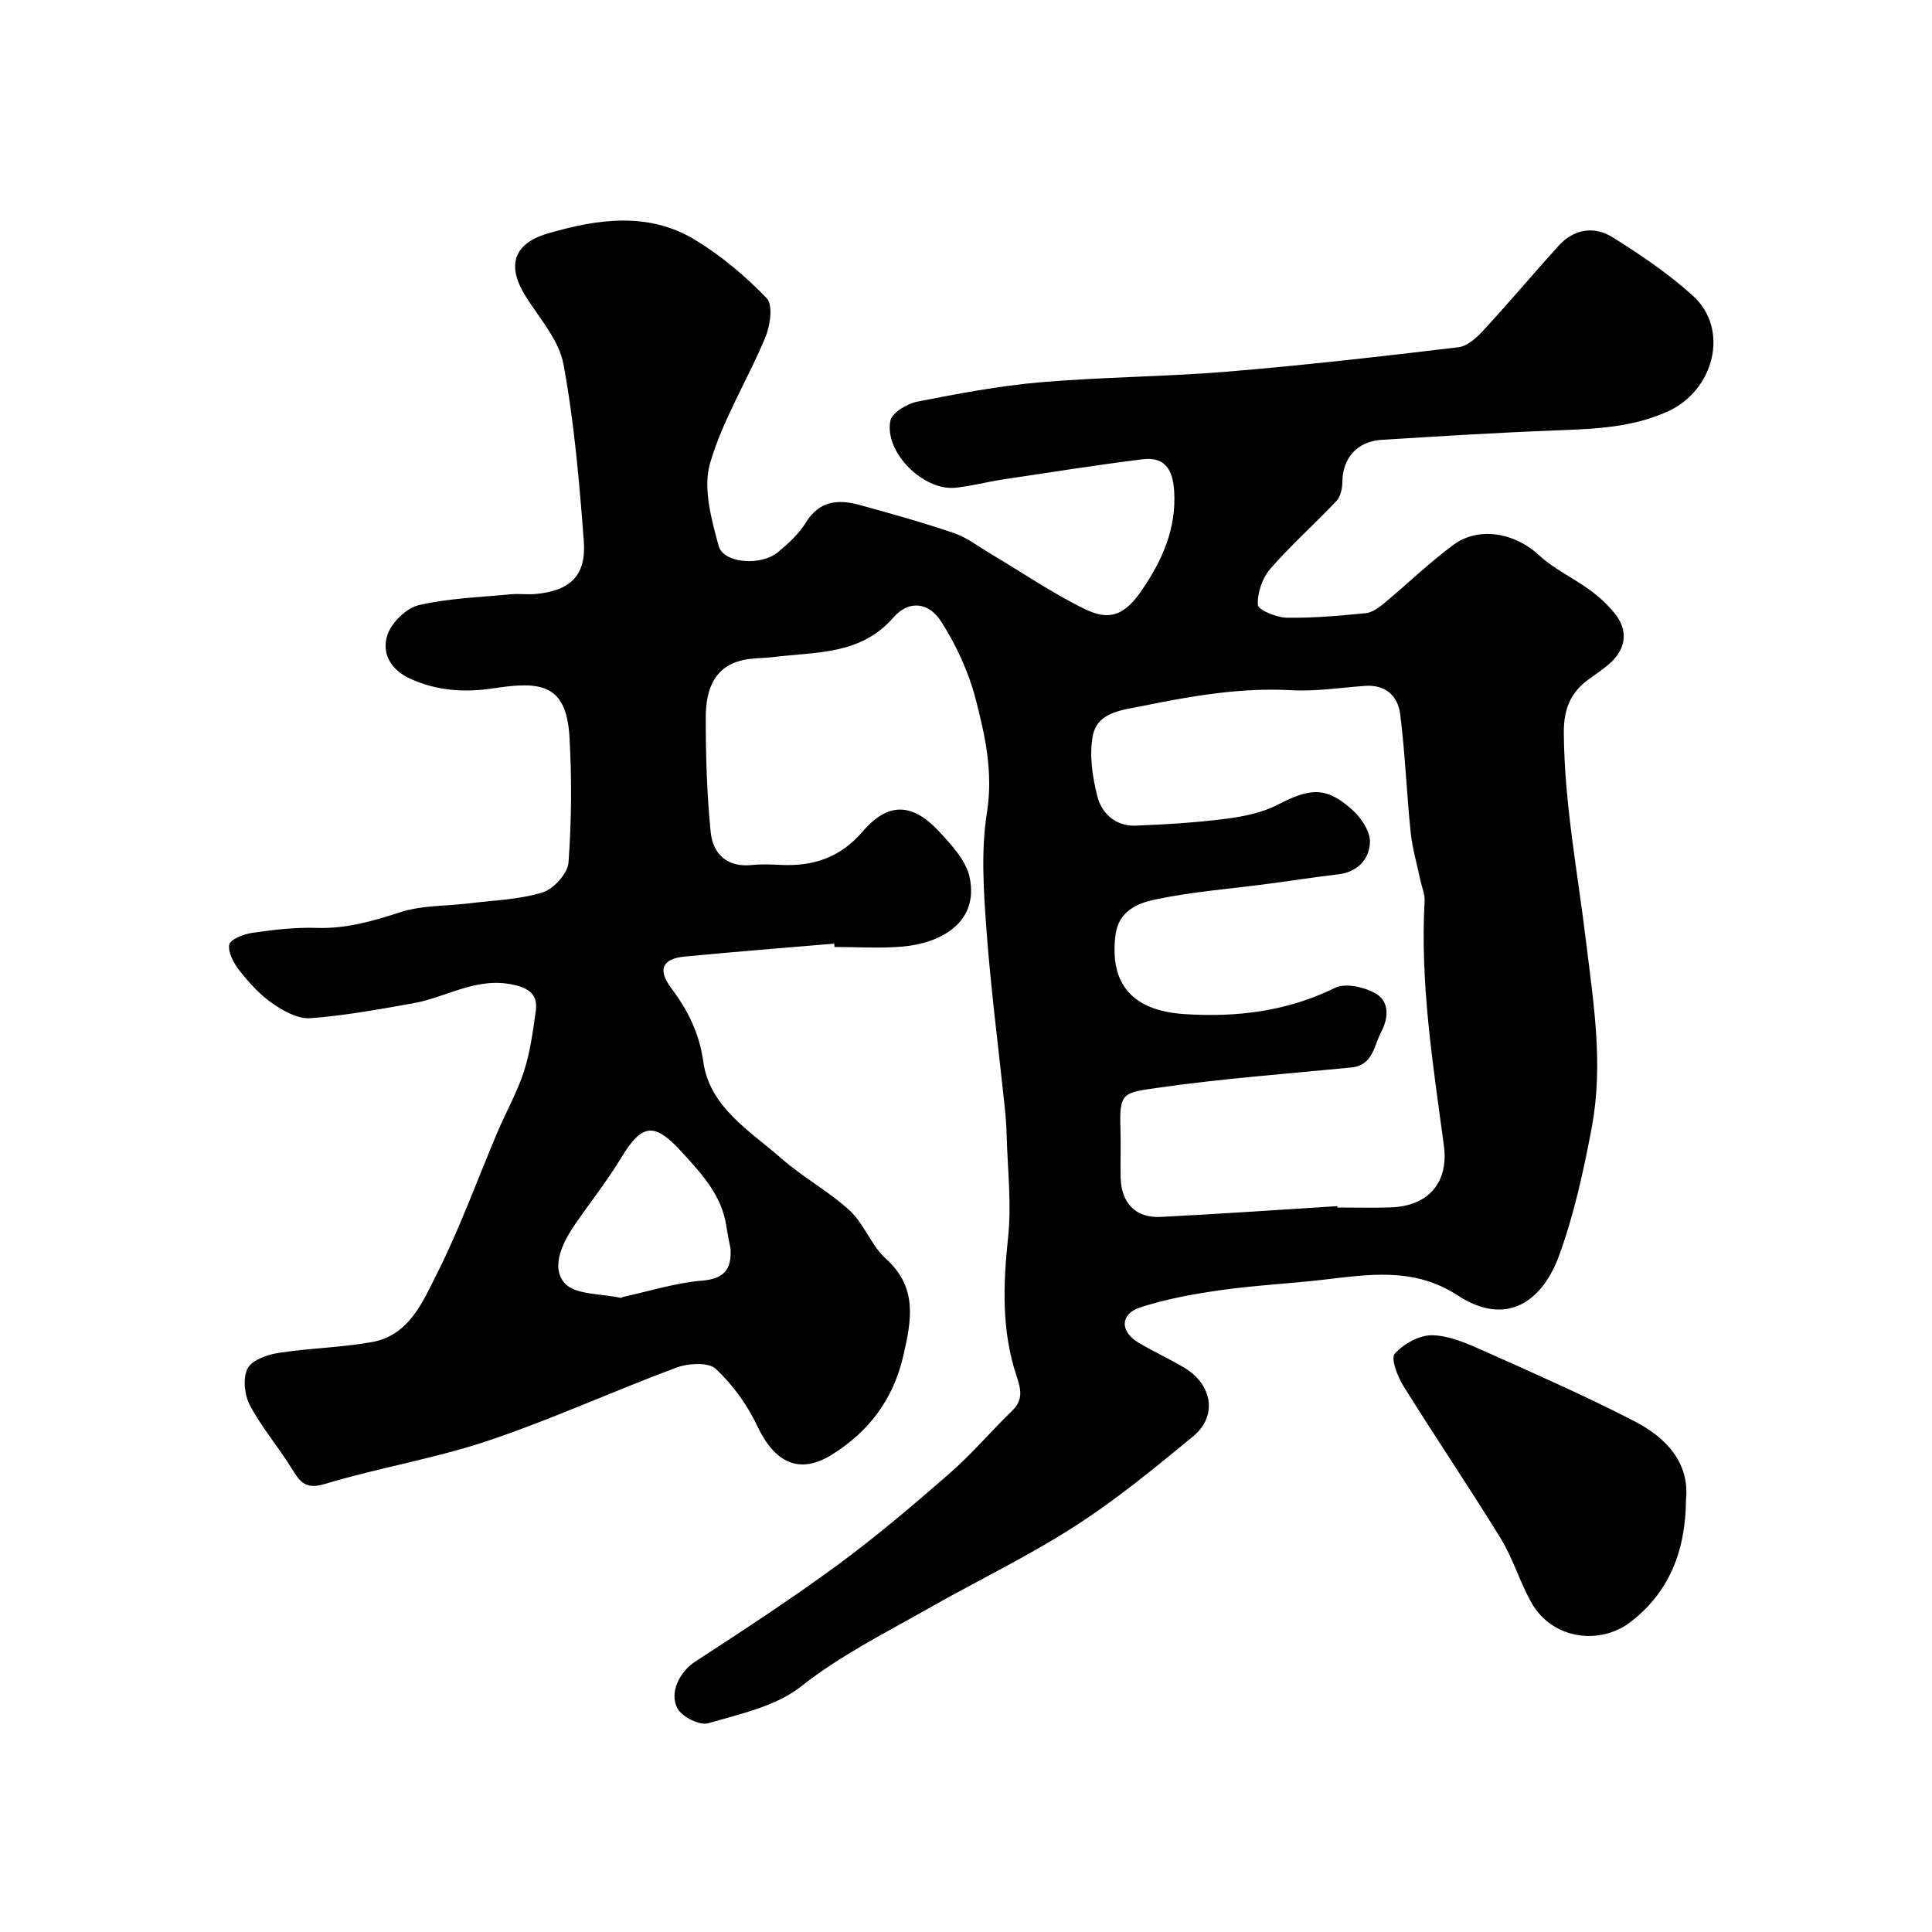 <svg enable-background="new 0 0 400 400" viewBox="0 0 400 400" xmlns="http://www.w3.org/2000/svg"><path d="m172.71 195.37c-10.34.88-20.7 1.68-31.03 2.69-4.55.44-5.55 2.68-2.79 6.39 3.46 4.64 5.88 9.3 6.72 15.37 1.31 9.44 9.67 14.32 16.22 20.07 4.44 3.89 9.79 6.77 14.11 10.76 2.99 2.76 4.44 7.22 7.46 9.94 6.63 5.97 5.31 12.75 3.63 20.08-2.07 9.02-7.1 15.7-14.79 20.5-6.67 4.16-11.81 1.77-15.42-5.87-2.07-4.39-5.09-8.6-8.62-11.89-1.53-1.43-5.72-1.17-8.18-.25-13.08 4.86-25.8 10.71-39.01 15.14-11 3.69-22.59 5.57-33.72 8.93-4.06 1.23-5.18-.42-6.88-3.17-2.74-4.43-6.18-8.46-8.63-13.03-1.14-2.13-1.54-5.58-.57-7.62.82-1.73 4-2.91 6.3-3.28 6.46-1.02 13.07-1.12 19.5-2.27 7.74-1.39 10.56-8.42 13.52-14.29 4.75-9.43 8.34-19.45 12.47-29.19 1.78-4.2 4.07-8.22 5.47-12.53 1.29-3.99 1.86-8.25 2.45-12.44.47-3.36-1.16-4.77-4.68-5.54-7.61-1.67-13.82 2.64-20.71 3.85-7.07 1.25-14.17 2.57-21.31 3.09-2.55.18-5.54-1.5-7.82-3.07-2.56-1.77-4.76-4.2-6.72-6.66-1.22-1.54-2.5-3.81-2.22-5.5.18-1.09 3.06-2.21 4.85-2.46 4.38-.63 8.85-1.15 13.26-1.01 6.07.2 11.57-1.38 17.26-3.23 4.57-1.49 9.69-1.27 14.56-1.88 5.01-.62 10.2-.76 14.95-2.24 2.29-.71 5.19-3.91 5.36-6.17.64-8.65.7-17.39.2-26.05-.64-11.09-6.15-11.49-15.68-10.04-6.05.92-11.7.55-17.27-1.97-4.09-1.85-6.03-5.36-4.71-9.16.89-2.55 3.92-5.49 6.5-6.09 6.18-1.43 12.65-1.62 19-2.24 1.65-.16 3.34.09 5-.05 7.29-.62 10.67-3.77 10.13-10.98-.93-12.25-1.98-24.55-4.21-36.6-.92-4.95-4.87-9.4-7.73-13.9-4.08-6.42-2.75-11.07 4.55-13.19 10.26-2.99 20.77-4.54 30.48 1.37 5.41 3.29 10.41 7.51 14.79 12.07 1.33 1.39.72 5.66-.29 8.07-3.65 8.79-8.84 17.07-11.46 26.12-1.48 5.12.28 11.54 1.78 17.05 1 3.66 8.74 4.24 12.27 1.33 2.16-1.78 4.35-3.78 5.79-6.13 2.8-4.58 6.73-4.86 11.14-3.65 6.57 1.8 13.15 3.64 19.6 5.85 2.69.92 5.05 2.8 7.55 4.27 6.55 3.88 12.87 8.25 19.71 11.54 5.17 2.49 8.24.85 11.57-4.03 4.25-6.22 7.19-12.74 6.68-20.61-.3-4.54-2.05-7.04-6.57-6.48-9.72 1.22-19.41 2.75-29.1 4.21-3.22.49-6.39 1.36-9.63 1.68-6.66.66-14.73-7.38-13.45-13.86.33-1.66 3.43-3.53 5.53-3.95 8.48-1.67 17.02-3.29 25.61-4.03 12.82-1.1 25.74-1.13 38.57-2.19 16.01-1.33 31.98-3.15 47.94-5.06 1.88-.23 3.83-2.07 5.25-3.62 5.25-5.69 10.24-11.63 15.43-17.37 3.19-3.53 7.4-4.15 11.19-1.78 5.81 3.62 11.56 7.53 16.62 12.1 7.68 6.93 4.42 19.61-5.15 23.95-7.38 3.34-14.96 3.62-22.75 3.92-12.2.46-24.4 1.22-36.58 1.98-4.95.31-8.01 3.71-8.07 8.61-.02 1.37-.35 3.1-1.22 4.03-4.5 4.78-9.45 9.15-13.74 14.1-1.64 1.89-2.68 4.98-2.54 7.44.06 1.03 3.86 2.6 5.98 2.64 5.43.1 10.89-.41 16.31-.93 1.3-.13 2.67-1.07 3.74-1.96 4.83-4.02 9.37-8.42 14.4-12.16 5.32-3.96 12.86-2.48 17.77 2.1 3.06 2.85 7.04 4.68 10.47 7.17 1.86 1.35 3.62 2.95 5.08 4.72 3.12 3.76 2.54 7.75-1.38 10.95-1.01.82-2.06 1.6-3.14 2.33-4.14 2.8-5.94 6.1-5.89 11.66.12 14.72 2.9 28.99 4.64 43.47 1.5 12.41 3.6 25.11 1.14 38.21-1.7 9.04-3.64 17.91-6.73 26.43-3.45 9.53-10.87 14.95-21.02 8.32-9.09-5.93-18.47-4.32-28.08-3.22-7.01.8-14.08 1.15-21.06 2.14-5.61.8-11.27 1.82-16.63 3.58-4.14 1.35-4.16 4.97-.4 7.23 3.07 1.84 6.35 3.35 9.44 5.16 5.95 3.49 7.07 10.07 1.97 14.28-7.94 6.54-15.94 13.13-24.58 18.67-9.74 6.25-20.25 11.29-30.33 17.02-8.92 5.07-18.06 9.62-26.28 16.1-5.21 4.11-12.59 5.69-19.22 7.62-1.76.51-5.39-1.29-6.34-3.03-1.88-3.44.63-7.76 3.6-9.7 9.94-6.48 19.9-12.97 29.46-19.99 8.05-5.92 15.71-12.42 23.24-19 4.61-4.03 8.61-8.75 13.01-13.03 2.28-2.22 1.78-4.42.9-7.04-3.15-9.41-2.83-18.97-1.79-28.75.75-7.03-.11-14.23-.3-21.35-.05-1.98-.21-3.95-.42-5.92-1.28-12.23-2.88-24.43-3.77-36.69-.58-7.98-1.13-16.19.11-24.01 1.33-8.34-.37-16.01-2.36-23.66-1.45-5.55-3.99-11.03-7.08-15.88-2.61-4.11-6.75-4.51-9.88-.92-6.85 7.88-16.1 7.12-24.92 8.23-1.64.21-3.3.18-4.93.39-7.15.91-9.03 6.08-9.04 12.1-.01 7.92.23 15.87 1.02 23.74.46 4.53 3.38 7.37 8.55 6.82 1.98-.21 4-.11 5.99-.02 6.75.32 12.3-1.52 16.96-6.95 5.23-6.1 10.27-5.92 15.8.04 2.58 2.78 5.6 6.04 6.32 9.52 1.95 9.44-6.16 13.65-14 14.31-4.63.39-9.33.07-13.99.07-.02-.27-.04-.48-.06-.69zm104.18 54.35c.01.09.01.19.02.28 3.67 0 7.33.1 11-.02 7.82-.25 12.06-5.16 11.03-12.8-2.26-16.81-4.94-33.59-3.99-50.66.08-1.4-.57-2.83-.87-4.25-.7-3.32-1.67-6.62-2.02-9.98-.84-8.16-1.14-16.38-2.18-24.51-.47-3.64-3-6.07-7.2-5.78-5.1.36-10.23 1.18-15.3.9-10.49-.58-20.67 1.19-30.8 3.26-3.94.81-9.34 1.17-10.31 6.1-.79 4.03-.1 8.59.94 12.66.91 3.55 3.84 6.18 7.9 6.02 6.25-.24 12.52-.63 18.72-1.42 3.65-.47 7.5-1.25 10.72-2.92 6.78-3.51 10.08-3.77 15.49 1.12 1.8 1.63 3.65 4.41 3.59 6.61-.11 3.56-2.53 6.22-6.61 6.7-4.86.57-9.7 1.33-14.56 1.97-7.78 1.03-15.66 1.62-23.32 3.24-3.56.75-7.56 2.34-8.19 7.35-1.28 10.23 3.58 15.68 14.3 16.37 10.78.7 21.21-.55 31.17-5.44 2.16-1.06 6.09-.16 8.42 1.19 2.83 1.64 2.67 5.02 1.13 7.92-1.53 2.89-1.68 6.93-6.2 7.38-13.23 1.31-26.51 2.27-39.66 4.15-7.68 1.1-8.39.91-8.13 8.69.11 3.33-.05 6.67.04 10 .13 5.24 3.12 8.36 8.29 8.1 12.2-.61 24.39-1.47 36.58-2.23zm-125.63 8.87c-.3-1.6-.65-3.19-.89-4.8-.97-6.37-5.08-10.74-9.21-15.27-5.67-6.22-8.23-5.99-12.6 1.26-2.86 4.73-6.33 9.09-9.47 13.66-2.6 3.78-5.09 8.82-2.24 12.16 2.16 2.53 7.67 2.2 11.69 3.12.13.03.29-.17.45-.2 5.4-1.18 10.76-2.89 16.22-3.36 4.63-.38 6.26-2.2 6.05-6.57z" fill="#000001"/><path d="m349.07 310.45c-.09 10.7-3.49 19.22-11.49 25.37-6.29 4.83-16.22 3.7-20.57-4.1-2.37-4.26-3.77-9.07-6.31-13.21-6.54-10.64-13.56-20.98-20.16-31.59-1.22-1.96-2.63-5.7-1.77-6.66 1.84-2.04 5.12-3.87 7.78-3.81 3.56.08 7.22 1.7 10.59 3.21 10.53 4.71 21.11 9.36 31.36 14.65 6.52 3.38 11.32 8.57 10.57 16.14z" fill="#000001"/></svg>